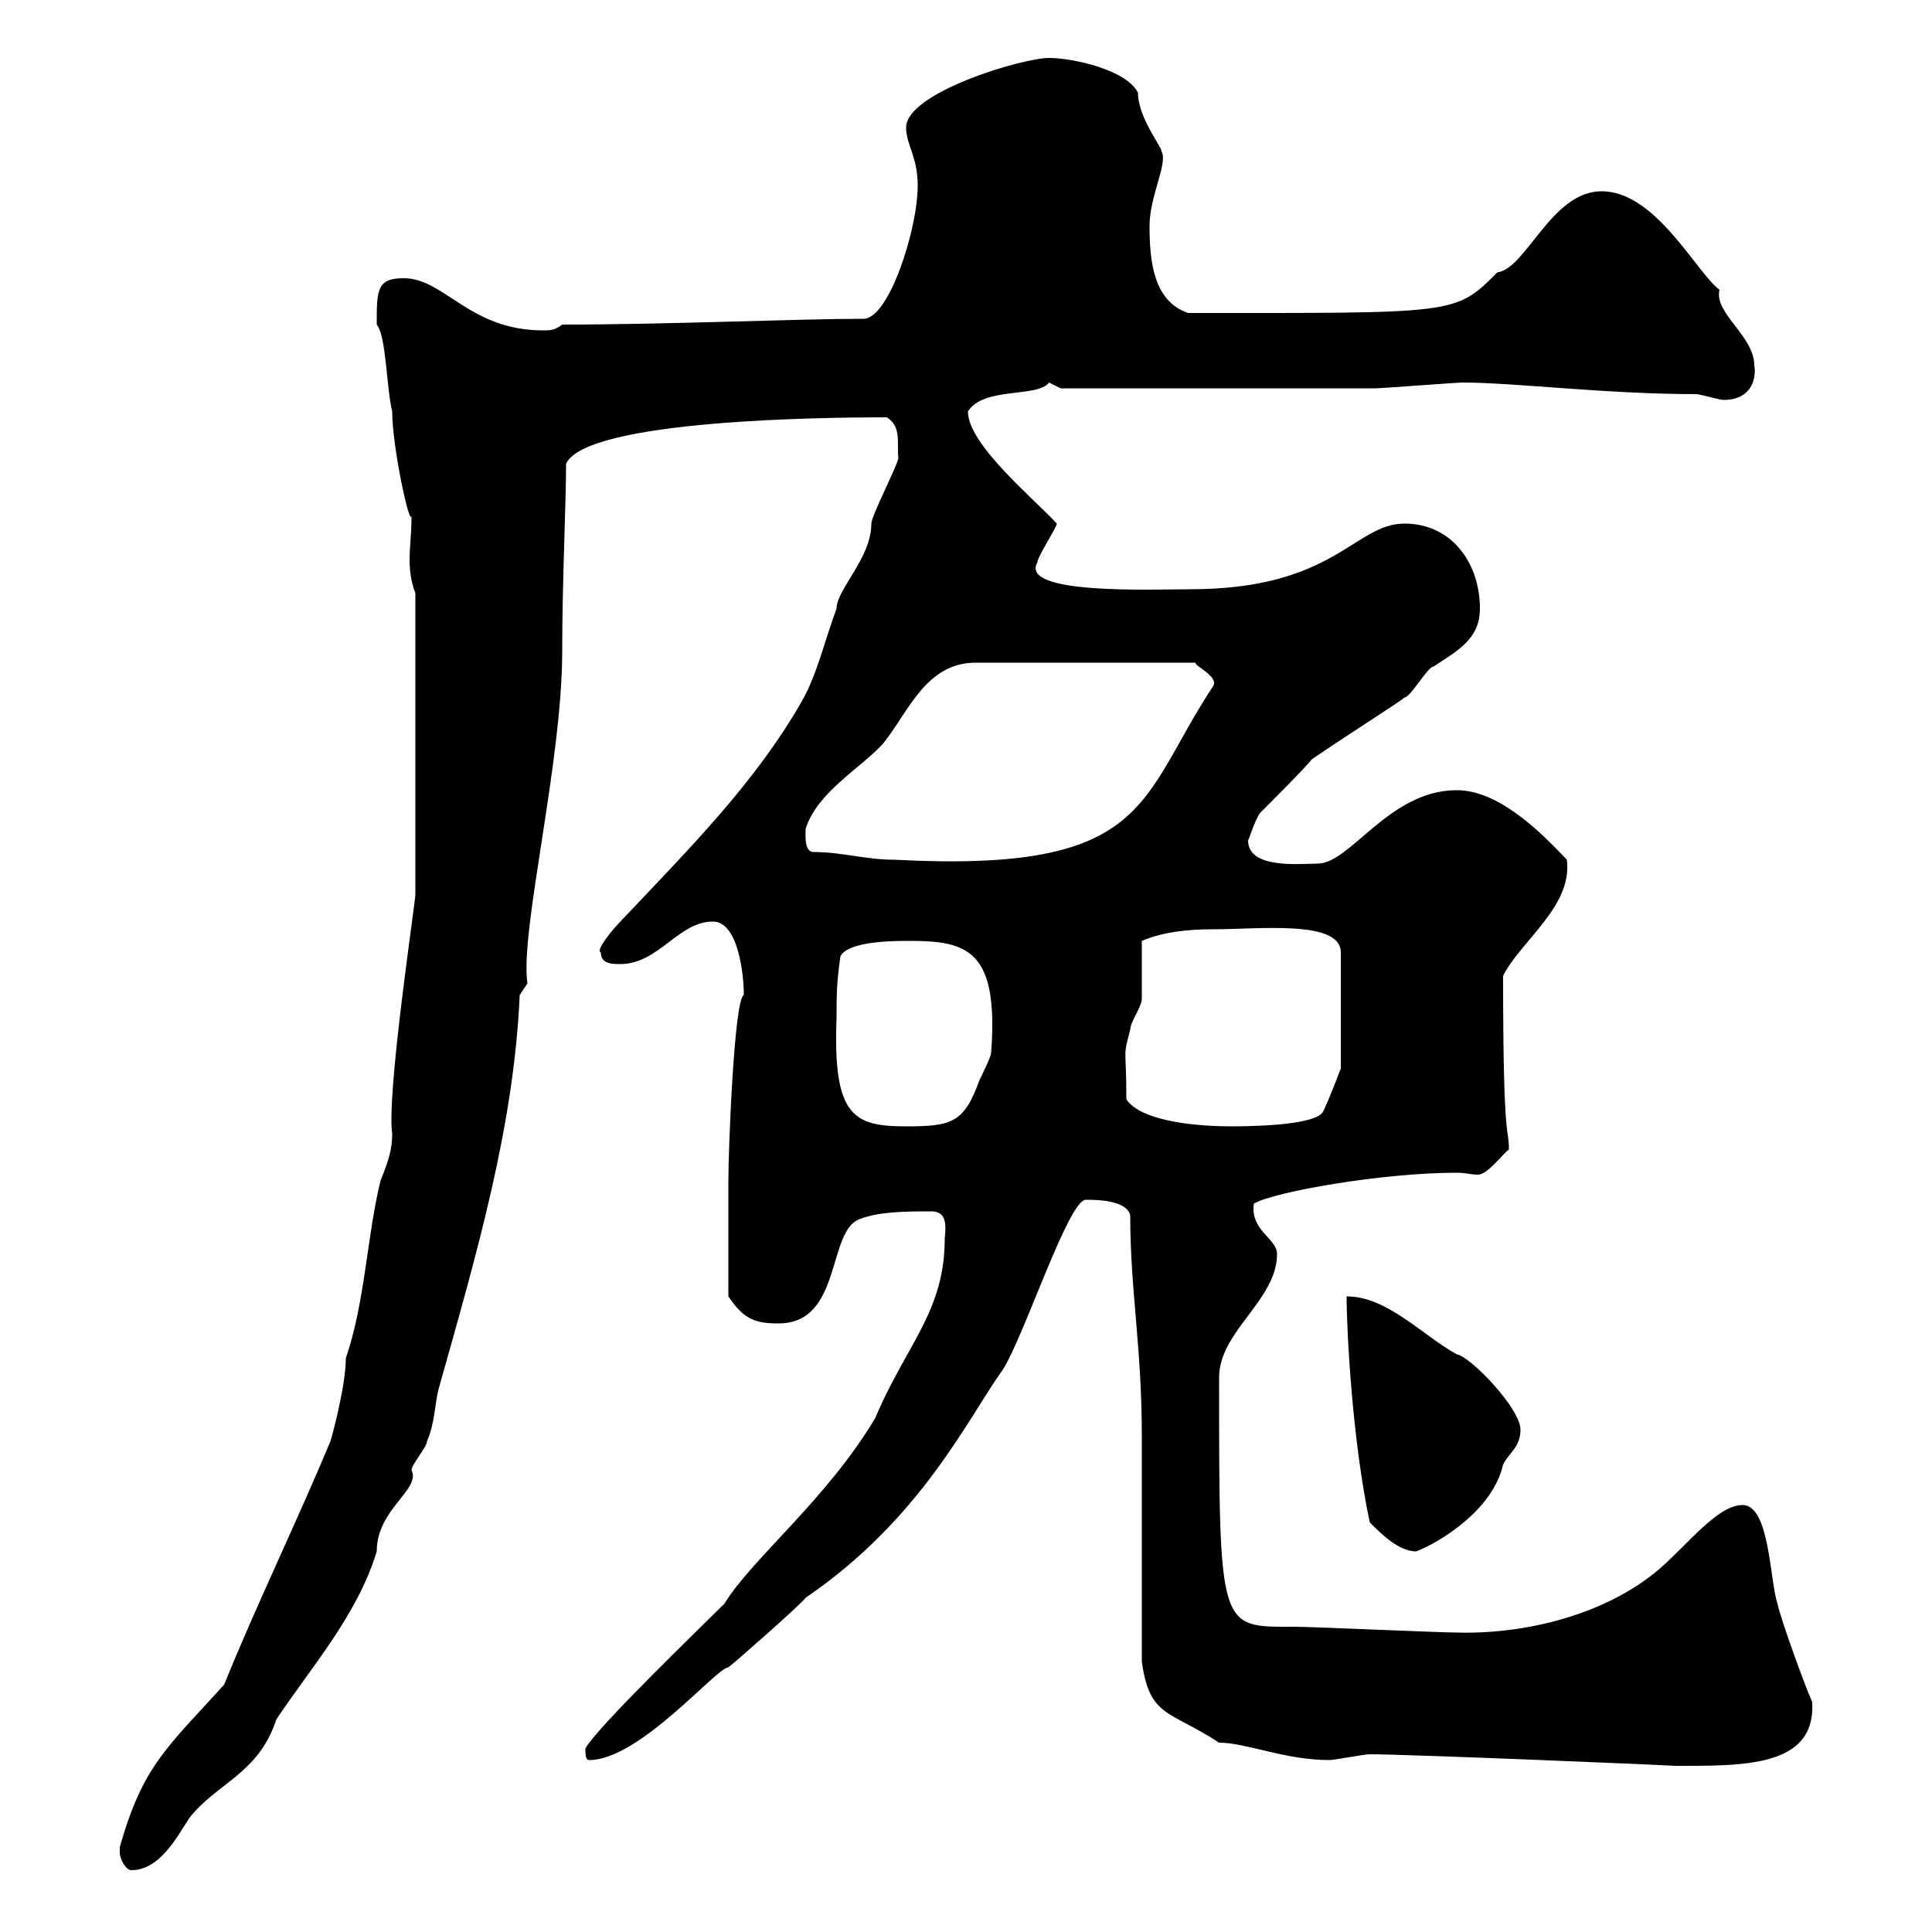 <svg xmlns="http://www.w3.org/2000/svg" xmlns:xlink="http://www.w3.org/1999/xlink" width="300" height="300"><path d="M18.60 287.70C18.60 288.60 19.50 290.40 20.40 290.40C24.90 290.40 27.60 285 29.40 282.30C33.60 276.90 40.20 275.40 42.90 267C48.30 258.90 55.50 250.80 58.50 240.90C58.50 234.30 65.40 231.30 63.90 228.30C63.90 227.40 66.30 224.70 66.30 223.80C67.50 221.10 67.50 218.10 68.10 215.70C74.10 194.40 79.80 174.90 80.70 154.50L81.90 152.70C80.70 144.60 87.30 118.50 87.30 101.10C87.30 90 87.90 78.30 87.90 72C91.20 65.10 128.70 64.80 137.70 64.80C140.10 66.30 139.20 69 139.50 71.10C139.50 72 135.30 80.10 135.30 81.30C135.30 86.70 129.90 91.50 129.90 94.50C128.10 99.30 126.90 104.70 124.50 108.90C117.30 121.50 107.10 131.70 96.90 142.50C95.10 144.30 92.40 147.60 93.30 147.90C93.30 149.70 95.10 149.70 96.30 149.70C102.30 149.70 105.30 143.10 110.70 143.10C114.60 143.10 115.50 151.20 115.50 154.50C114 155.10 113.10 178.50 113.10 183.30C113.10 185.40 113.10 195 113.10 201.30C115.50 204.90 117.30 205.50 120.90 205.50C130.80 205.50 128.40 191.10 133.50 189.30C136.50 188.10 141 188.10 144.60 188.10C146.70 188.10 147 189.60 146.70 192.30C146.70 203.70 140.70 208.80 135.90 220.20C128.40 232.80 116.70 242.10 112.50 249C108.90 252.60 92.70 268.20 90.90 271.50C90.90 272.40 90.90 273.30 91.50 273.30C99.30 273.30 111.30 258.90 113.10 258.90C114.30 258 124.50 249 125.10 248.10C143.10 235.80 150.30 220.20 155.70 212.70C159 207.60 165.90 186.30 168.60 186.30C170.10 186.30 174.90 186.30 175.50 188.70C175.50 200.40 177.30 209.10 177.30 222.90C177.30 228.30 177.30 252.60 177.30 258C178.50 266.70 181.50 265.50 189.30 270.60C193.50 270.60 199.50 273.30 206.40 273.30C207.30 273.30 211.80 272.40 212.70 272.40C218.70 272.40 261.90 274.20 259.80 274.20C270.60 274.20 282 274.50 281.40 264.30C280.20 261.60 276.60 251.70 276 249C274.80 245.40 274.80 233.70 270.60 233.70C266.70 233.70 262.20 239.70 257.70 243.60C249.30 250.80 236.70 253.80 226.20 253.50C223.50 253.50 203.70 252.60 201 252.60C189.30 252.60 189.30 253.50 189.30 213.90C189.30 206.70 198.30 201.90 198.30 194.70C198.30 192.30 194.10 191.10 194.70 186.90C197.70 185.10 214.50 182.10 226.20 182.10C227.70 182.10 228.30 182.40 229.50 182.40C231 182.40 233.40 179.10 234.30 178.50C234.30 174.60 233.40 178.80 233.40 151.50C236.40 145.80 244.20 140.70 243.30 133.50C238.80 128.70 232.50 122.70 226.20 122.70C215.70 122.70 209.70 134.10 204.60 134.10C201.90 134.10 193.80 135 193.80 130.50C194.10 129.90 194.70 127.80 195.60 126.30C197.40 124.50 202.80 119.10 203.70 117.90C209.40 114 217.50 108.90 218.10 108.30C219 108.30 221.70 103.50 222.60 103.50C226.20 101.10 229.80 99.30 229.80 94.50C229.80 87.30 225.30 81.30 218.10 81.30C210.30 81.30 207.30 91.50 184.80 91.50C179.10 91.50 158.10 92.40 161.10 87.30C161.10 86.40 164.10 81.90 164.10 81.30C160.50 77.40 150.30 69 150.30 63.90C152.70 60 161.10 61.80 162.90 59.40C162.90 59.40 164.70 60.30 164.70 60.30C185.10 60.30 204.90 60.30 213.60 60.30C214.50 60.30 226.20 59.40 227.10 59.40C235.20 59.40 249.30 61.20 263.40 61.20C264 61.20 267 62.10 267.60 62.10C272.40 62.10 272.70 58.20 272.40 56.70C272.40 52.20 266.10 48.60 267 45C263.40 42.30 257.10 29.70 248.70 29.70C240.90 29.70 237 41.70 232.50 42.30C225.90 48.90 226.20 48.60 184.50 48.60C179.10 46.80 178.50 40.50 178.50 35.10C178.50 30.30 181.50 25.20 180.30 23.40C180.60 23.10 176.70 18.30 176.70 14.40C174.90 10.80 166.50 9 162.90 9C158.70 9 140.70 14.40 140.70 19.80C140.70 22.50 142.50 24.30 142.50 28.80C142.50 35.70 138 49.50 134.10 49.50C123.90 49.50 103.80 50.40 87.30 50.40C86.10 51.30 85.50 51.30 84.30 51.30C72.90 51.30 69 43.20 62.70 43.20C58.50 43.20 58.50 45 58.50 50.40C60 52.20 60 60.30 60.90 63.90C60.90 69.30 63.60 81.90 63.90 80.10C63.90 82.80 63.60 84.90 63.60 87C63.60 88.80 63.90 90.60 64.50 92.10L64.50 138.90C64.50 140.10 60 169.80 60.90 176.10C60.90 178.50 60.30 180.30 59.10 183.30C57 191.70 56.70 202.20 53.70 210.90C53.70 215.70 51 225 51.30 223.80C46.20 236.10 39.90 249 34.80 261.60C25.80 271.50 22.20 274.20 18.60 286.80C18.60 286.80 18.60 286.80 18.60 287.70ZM212.70 236.40C214.50 238.20 217.20 240.90 219.90 240.90C223.80 239.40 231.90 234.30 233.40 227.40C234.30 225.60 236.10 224.70 236.10 222C236.10 218.70 228.30 210.60 226.20 210.30C220.80 207.30 215.40 201.30 209.10 201.30C209.10 206.70 210 223.80 212.70 236.40ZM129.90 158.10C129.90 154.50 129.90 152.70 130.50 148.50C131.70 146.10 138.90 146.10 141.30 146.10C150.30 146.10 155.10 147.60 153.90 163.50C153.90 164.10 152.10 167.70 152.10 167.70C149.70 174.30 147.90 174.90 140.70 174.90C132.60 174.90 129.30 173.40 129.90 158.10ZM174.90 170.70C174.90 162.30 174.30 164.40 175.50 159.90C175.50 158.70 177.30 156.30 177.30 155.10C177.30 153.30 177.30 146.70 177.30 146.10C180.90 144.60 184.80 144.30 188.40 144.30C195.60 144.30 208.20 142.80 208.20 147.90L208.20 165.90C208.20 165.90 206.40 170.70 205.50 172.50C204.60 174.90 192.90 174.90 191.10 174.90C186.60 174.90 177.30 174.30 174.90 170.70ZM126.30 132.30C124.80 132.30 125.10 129.30 125.10 128.70C126.90 123 133.50 119.40 137.10 115.50C141 110.70 143.70 102.90 151.50 102.90L185.70 102.90C185.10 103.20 189.30 105 188.40 106.50C176.70 124.20 178.80 135.60 138.90 133.50C134.40 133.50 130.80 132.30 126.30 132.30Z"/></svg>